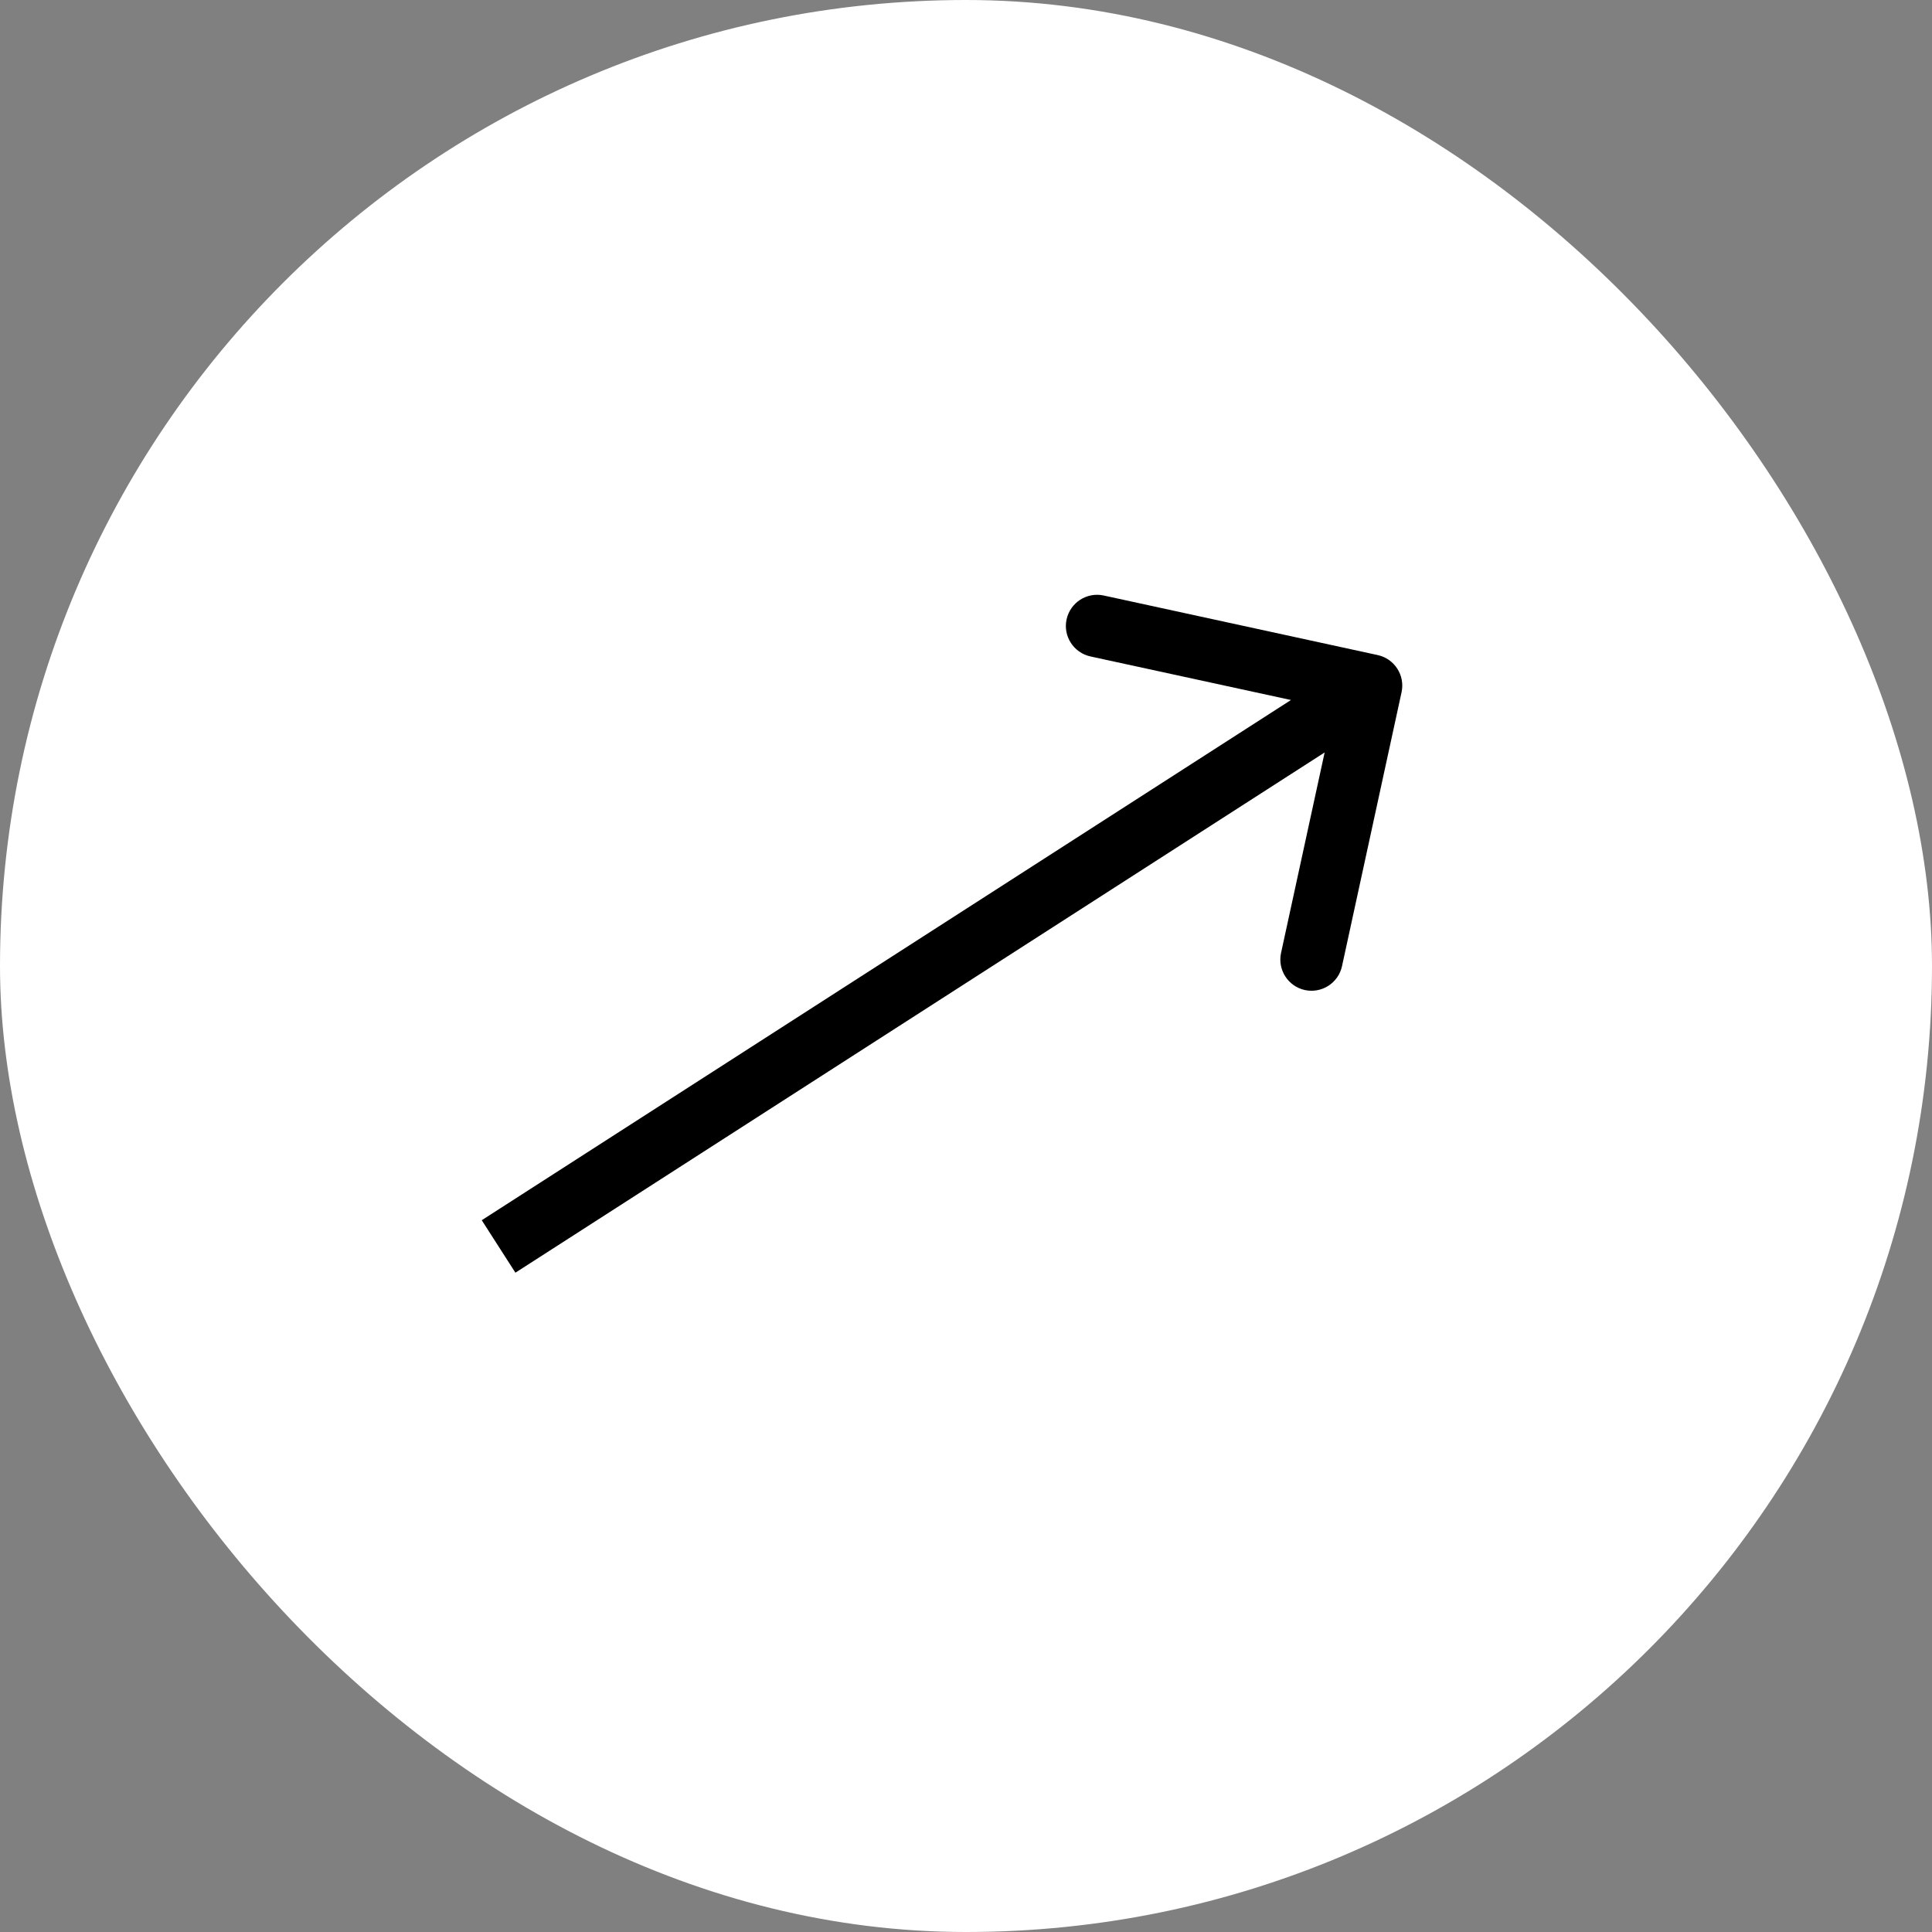 <svg width="31" height="31" viewBox="0 0 31 31" fill="none" xmlns="http://www.w3.org/2000/svg">
<rect x="0" y="0" width="31" height="31" fill="#808080" stroke="none"/>
<rect width="31" height="31" rx="15.5" fill="white"/>
<path d="M22.489 11.106C22.547 10.836 22.376 10.57 22.106 10.511L17.709 9.555C17.439 9.497 17.173 9.668 17.114 9.938C17.055 10.208 17.227 10.474 17.497 10.533L21.405 11.382L20.555 15.291C20.497 15.561 20.668 15.827 20.938 15.886C21.208 15.944 21.474 15.773 21.533 15.504L22.489 11.106ZM8.27 20.421L22.27 11.421L21.73 10.579L7.73 19.579L8.27 20.421Z" fill="black"/>
</svg>
